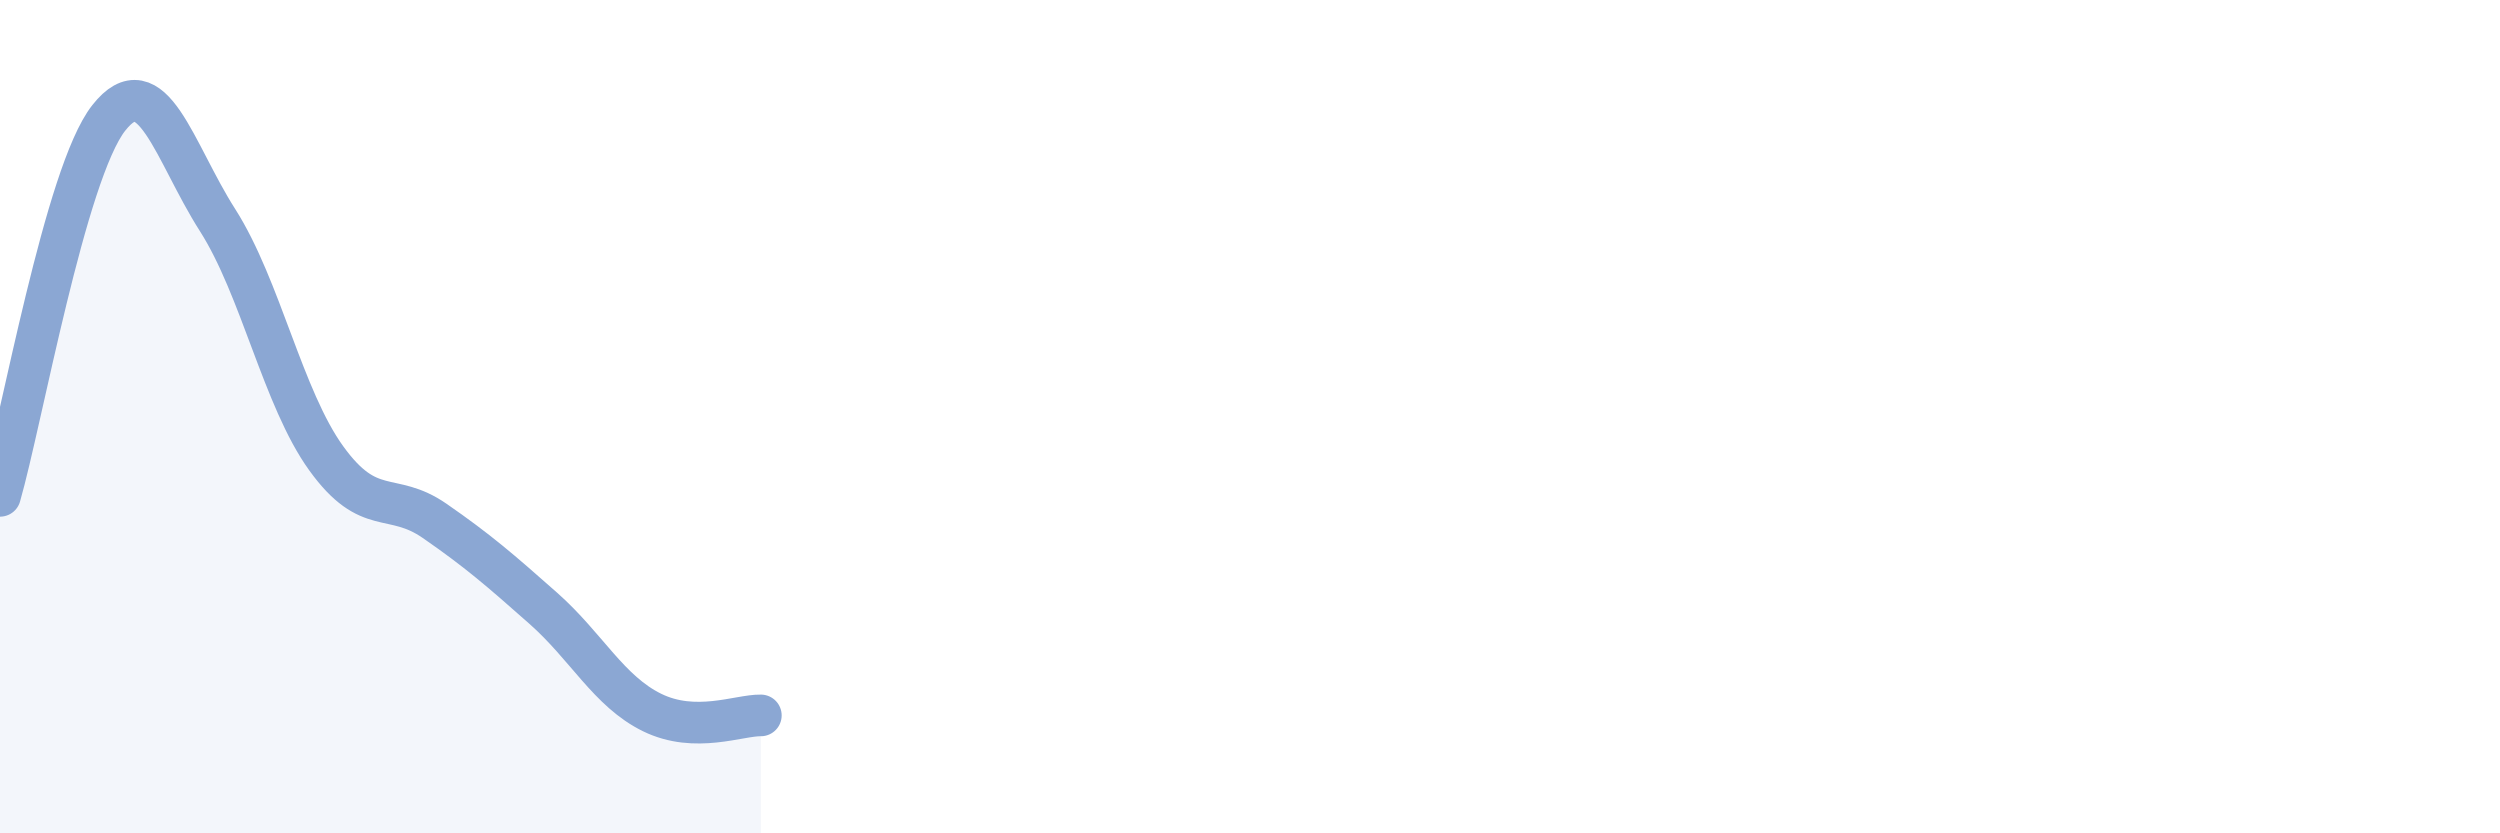 
    <svg width="60" height="20" viewBox="0 0 60 20" xmlns="http://www.w3.org/2000/svg">
      <path
        d="M 0,11.9 C 0.52,10.09 1.57,4.15 2.61,2.83 C 3.65,1.51 4.18,3.65 5.22,5.28 C 6.26,6.91 6.79,9.56 7.83,11 C 8.87,12.44 9.39,11.78 10.43,12.5 C 11.47,13.22 12,13.68 13.04,14.6 C 14.08,15.52 14.61,16.59 15.65,17.1 C 16.69,17.61 17.74,17.16 18.26,17.17L18.26 20L0 20Z"
        fill="#8ba7d3"
        opacity="0.1"
        stroke-linecap="round"
        stroke-linejoin="round"
      />
      <path
        d="M 0,11.9 C 0.52,10.09 1.57,4.15 2.61,2.83 C 3.65,1.51 4.18,3.65 5.22,5.28 C 6.26,6.91 6.79,9.56 7.83,11 C 8.87,12.44 9.39,11.78 10.43,12.5 C 11.47,13.22 12,13.68 13.04,14.6 C 14.08,15.52 14.61,16.59 15.65,17.1 C 16.69,17.61 17.74,17.16 18.26,17.17"
        stroke="#8ba7d3"
        stroke-width="1"
        fill="none"
        stroke-linecap="round"
        stroke-linejoin="round"
      />
    </svg>
  